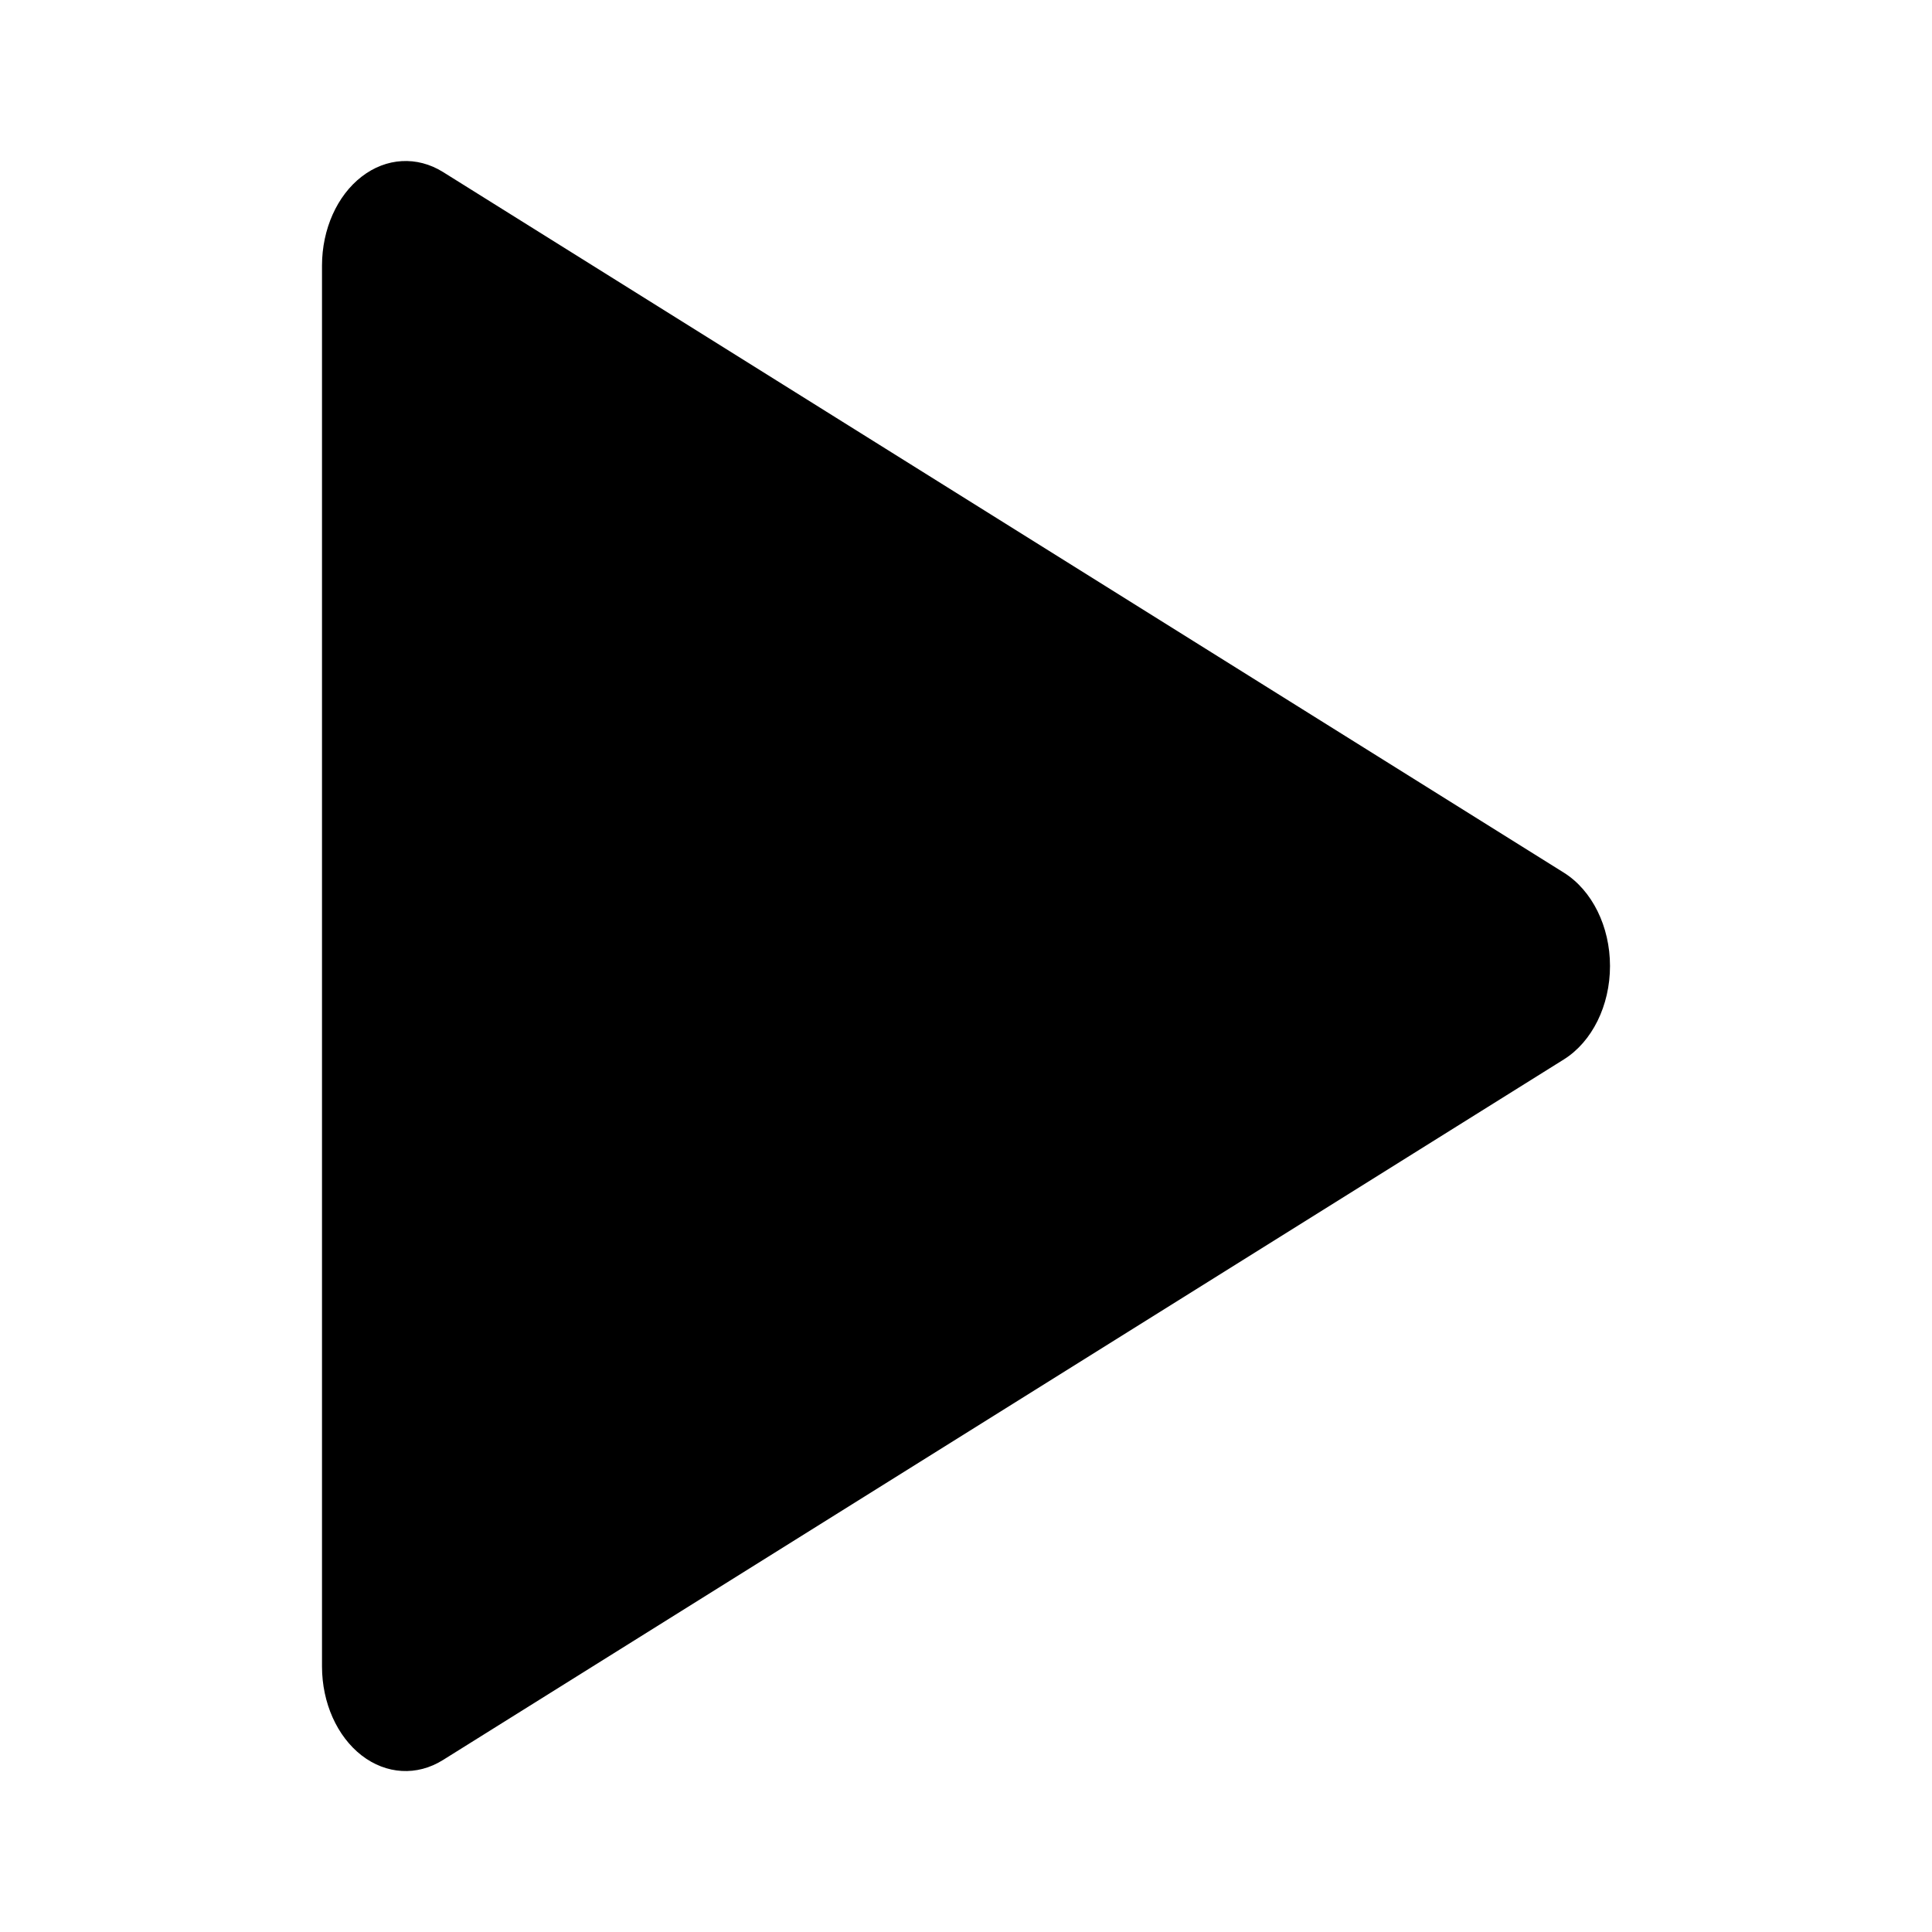 <svg width="24" height="24" viewBox="0 0 24 24" fill="none" xmlns="http://www.w3.org/2000/svg">
<path d="M19.426 10.84L5.502 2.136C5.18 1.936 4.798 1.958 4.493 2.194C4.187 2.43 4.001 2.847 4 3.297V20.704C4.001 21.154 4.187 21.57 4.493 21.807C4.799 22.043 5.18 22.065 5.502 21.864L19.426 13.161C19.778 12.941 20 12.492 20 12C20 11.509 19.778 11.06 19.426 10.84Z" fill="currentColor"/>
</svg>
